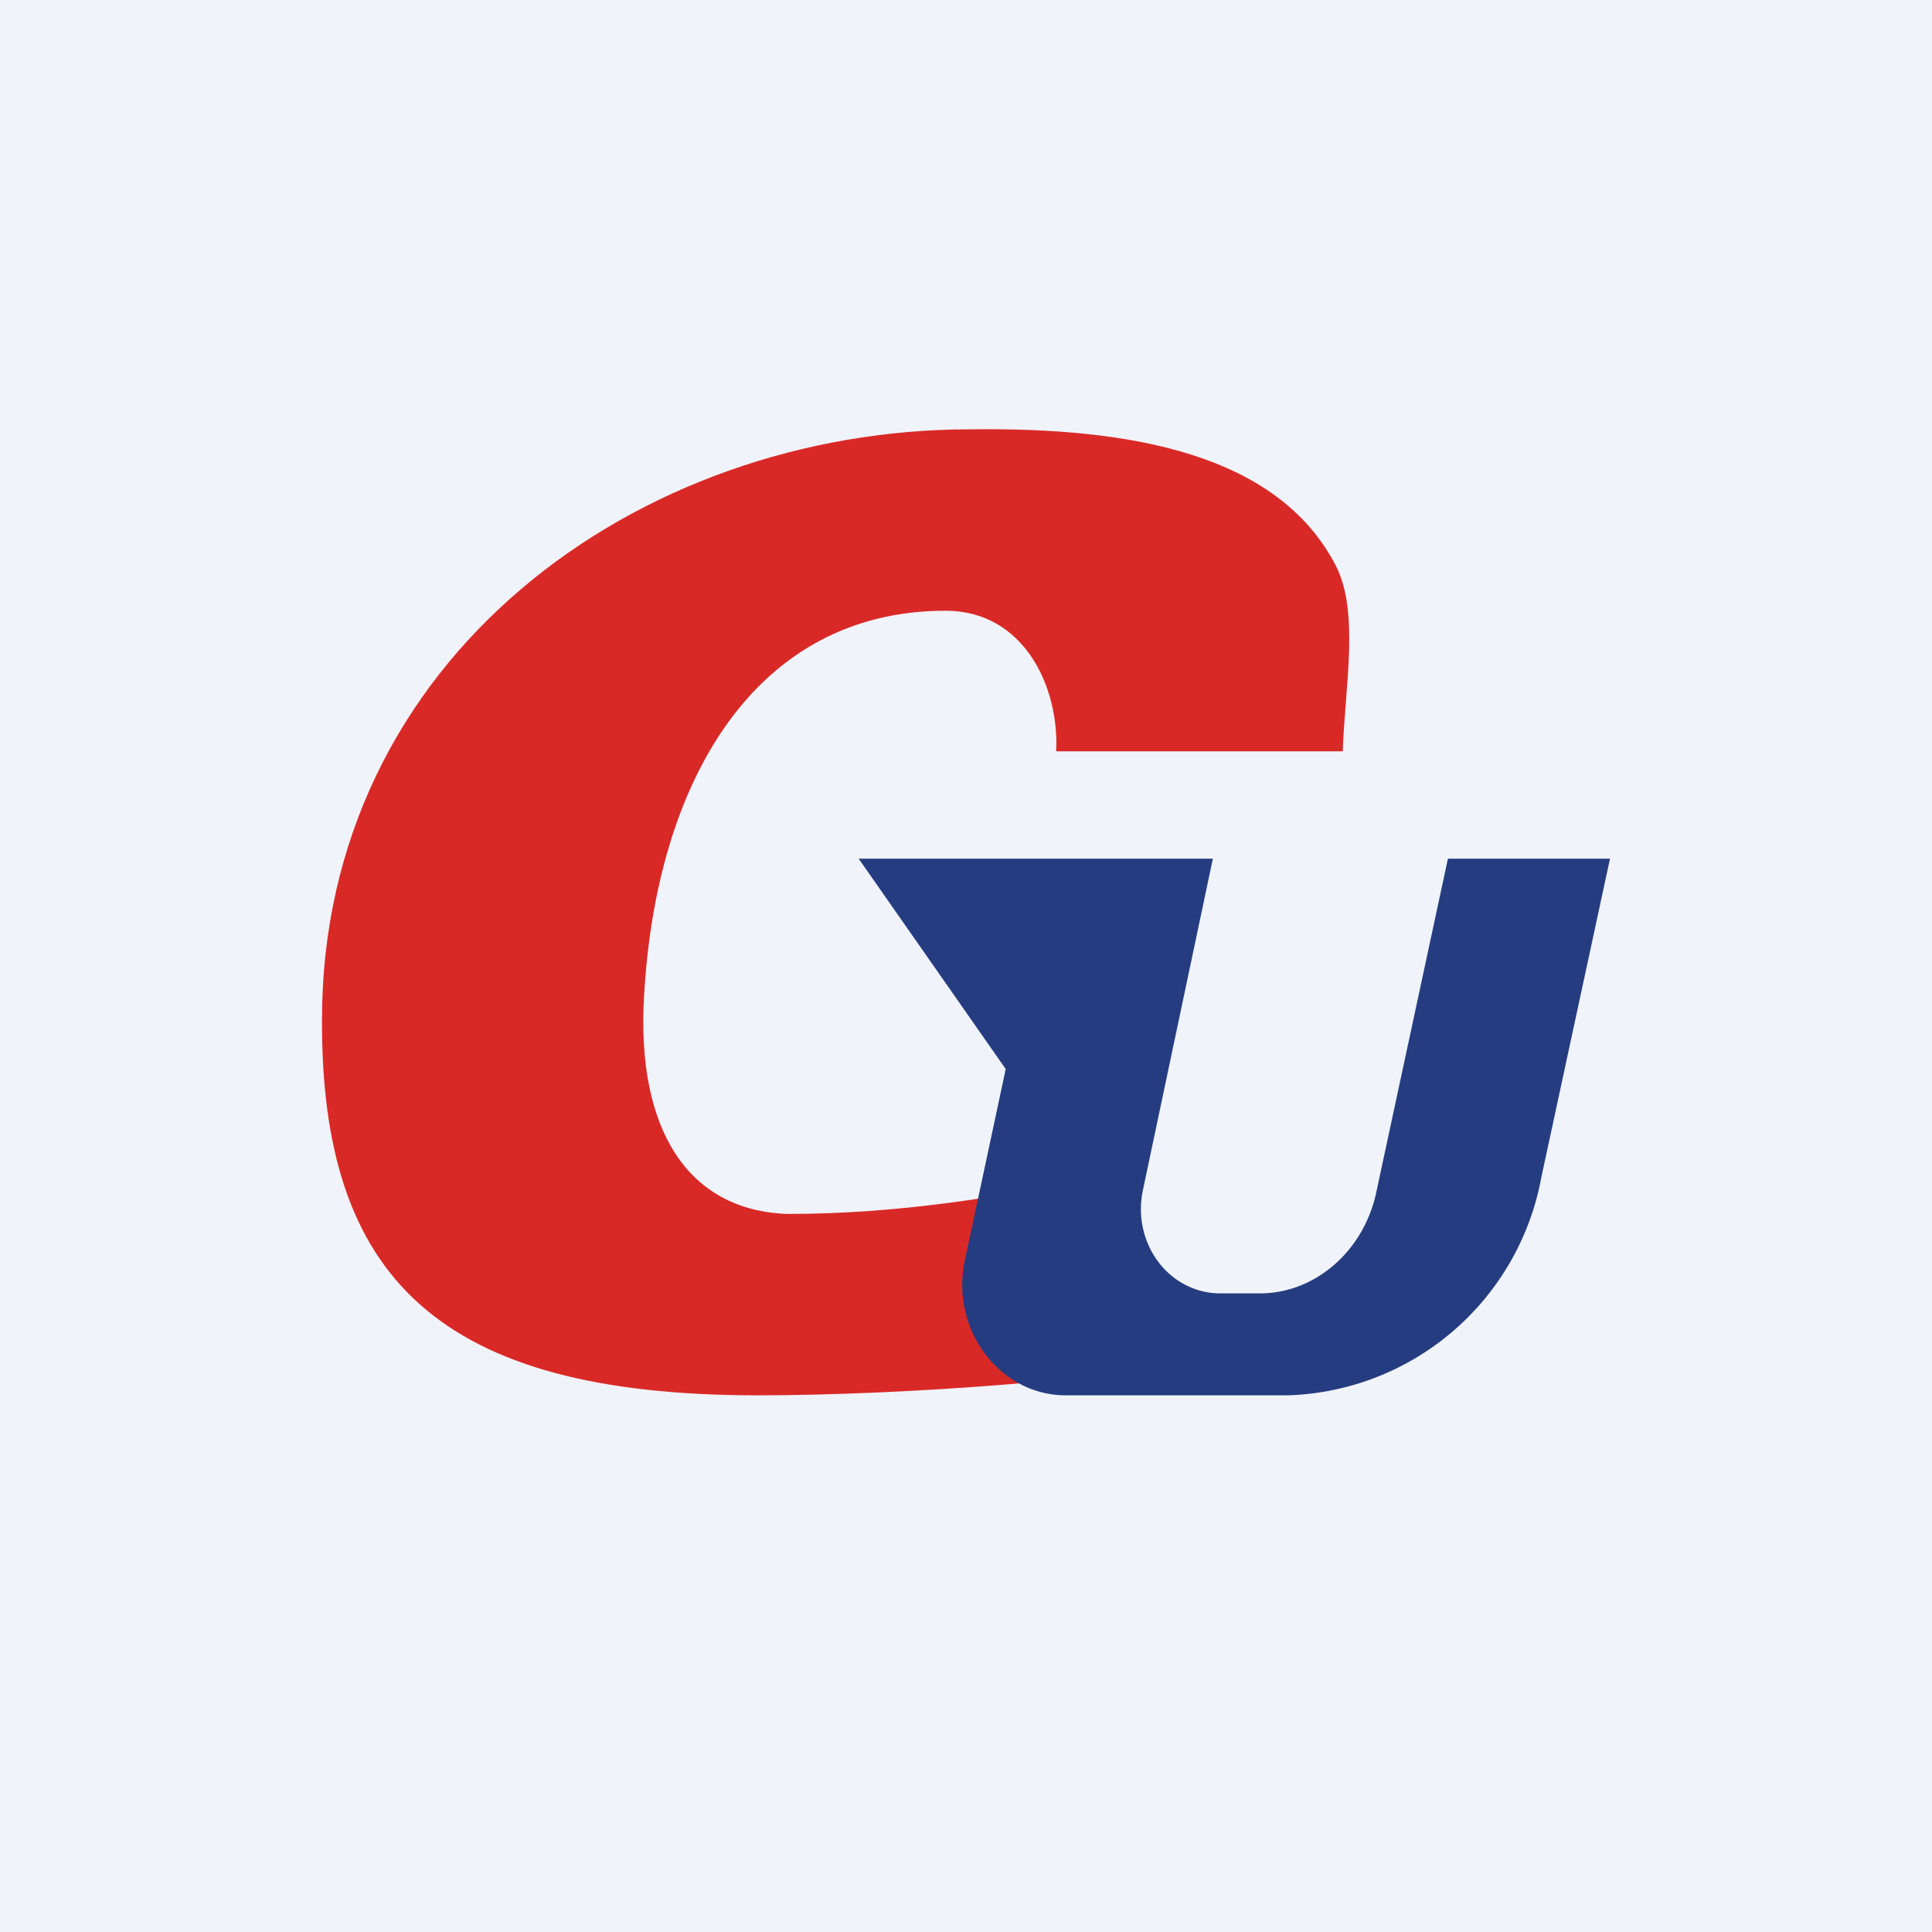 <!-- by TradingView --><svg width="18" height="18" viewBox="0 0 18 18" xmlns="http://www.w3.org/2000/svg"><path fill="#F0F3FA" d="M0 0h18v18H0z"/><path d="M9.04 4c1.5-.02 2.86.23 3.4 1.26.23.43.09 1.14.07 1.74H9.84c.03-.6-.3-1.31-1.03-1.31-1.77 0-2.7 1.58-2.81 3.6-.07 1.22.4 1.99 1.34 2.02 1 0 2.03-.15 3.1-.4-.12.31-.04.9 0 .94 0 0 1.08.66 1.2.75-1.2.26-3.27.4-4.58.4C4.08 13 2.99 11.9 3 9.5 3 6.13 5.94 4 9.04 4Z" fill="#D92927"/><path d="m11.3 8-.65 3.08c-.11.5.24.97.72.97h.37c.51 0 .96-.39 1.08-.93L13.49 8H15l-.64 2.97A2.48 2.48 0 0 1 12 13H9.93c-.62 0-1.08-.62-.94-1.26l.38-1.78L8 8h3.3Z" fill="#253D80"/></svg>